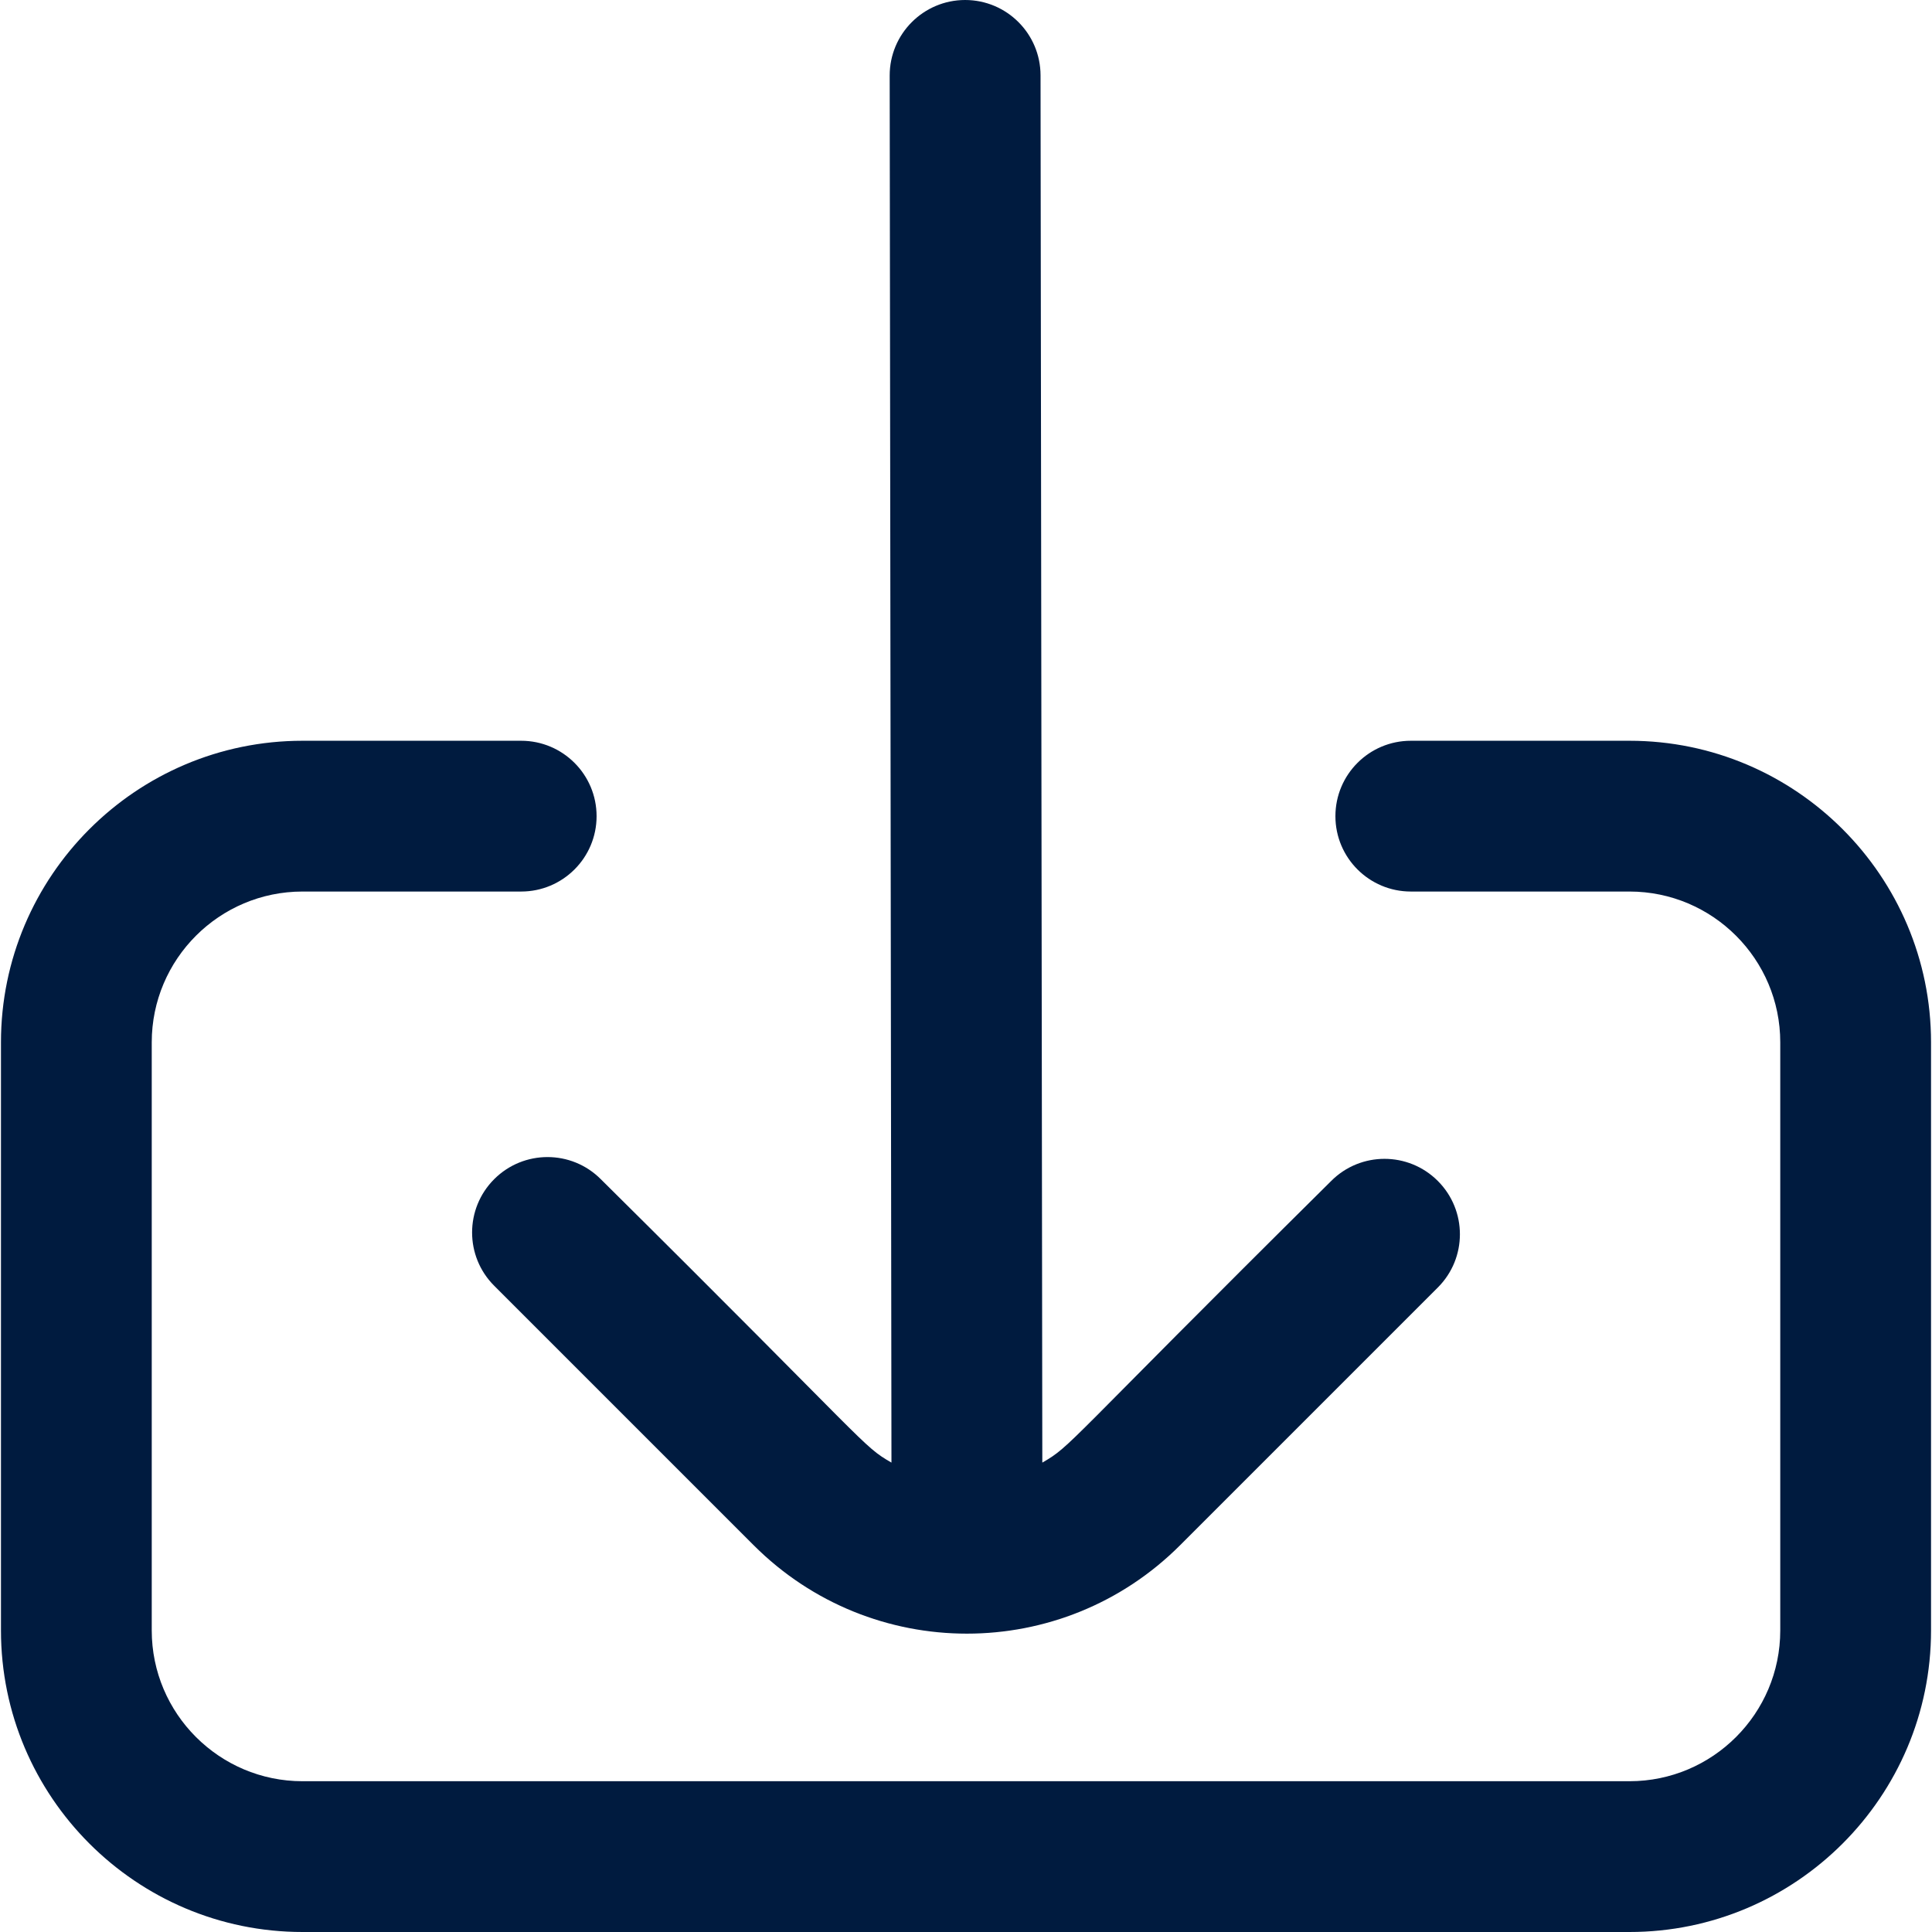 <svg width="24" height="24" viewBox="0 0 24 24" fill="none" xmlns="http://www.w3.org/2000/svg">
<g clip-path="url(#clip0_160_727)">
<path d="M7.463 14.648C10.84 17.995 10.702 17.954 11.074 18.169L11.052 0.938C11.052 0.421 11.471 0.001 11.988 0H11.989C12.506 0 12.925 0.419 12.926 0.935L12.948 18.169C13.32 17.954 13.188 17.988 16.537 14.67C16.902 14.304 17.495 14.304 17.861 14.67C18.227 15.036 18.227 15.629 17.861 15.994L14.66 19.195C13.196 20.66 10.826 20.66 9.362 19.195L6.139 15.972C5.773 15.607 5.773 15.014 6.139 14.648C6.505 14.282 7.098 14.282 7.463 14.648ZM20.242 9.202H17.526C17.009 9.202 16.589 9.621 16.589 10.139C16.589 10.656 17.009 11.075 17.526 11.075H20.242C21.275 11.075 22.115 11.915 22.115 12.948V20.254C22.115 21.287 21.275 22.127 20.242 22.127H3.758C2.725 22.127 1.885 21.287 1.885 20.254V12.948C1.885 11.915 2.725 11.075 3.758 11.075H6.474C6.991 11.075 7.411 10.656 7.411 10.139C7.411 9.621 6.991 9.202 6.474 9.202H3.758C1.692 9.202 0.012 10.883 0.012 12.948V20.254C0.012 22.319 1.692 24 3.758 24H20.242C22.308 24 23.988 22.319 23.988 20.254V12.948C23.988 10.883 22.308 9.202 20.242 9.202Z" fill="#001B3F"/>
</g>
<defs>
<clipPath id="clip0_160_727">
<rect width="24" height="24" fill="white"/>
</clipPath>
</defs>
</svg>
